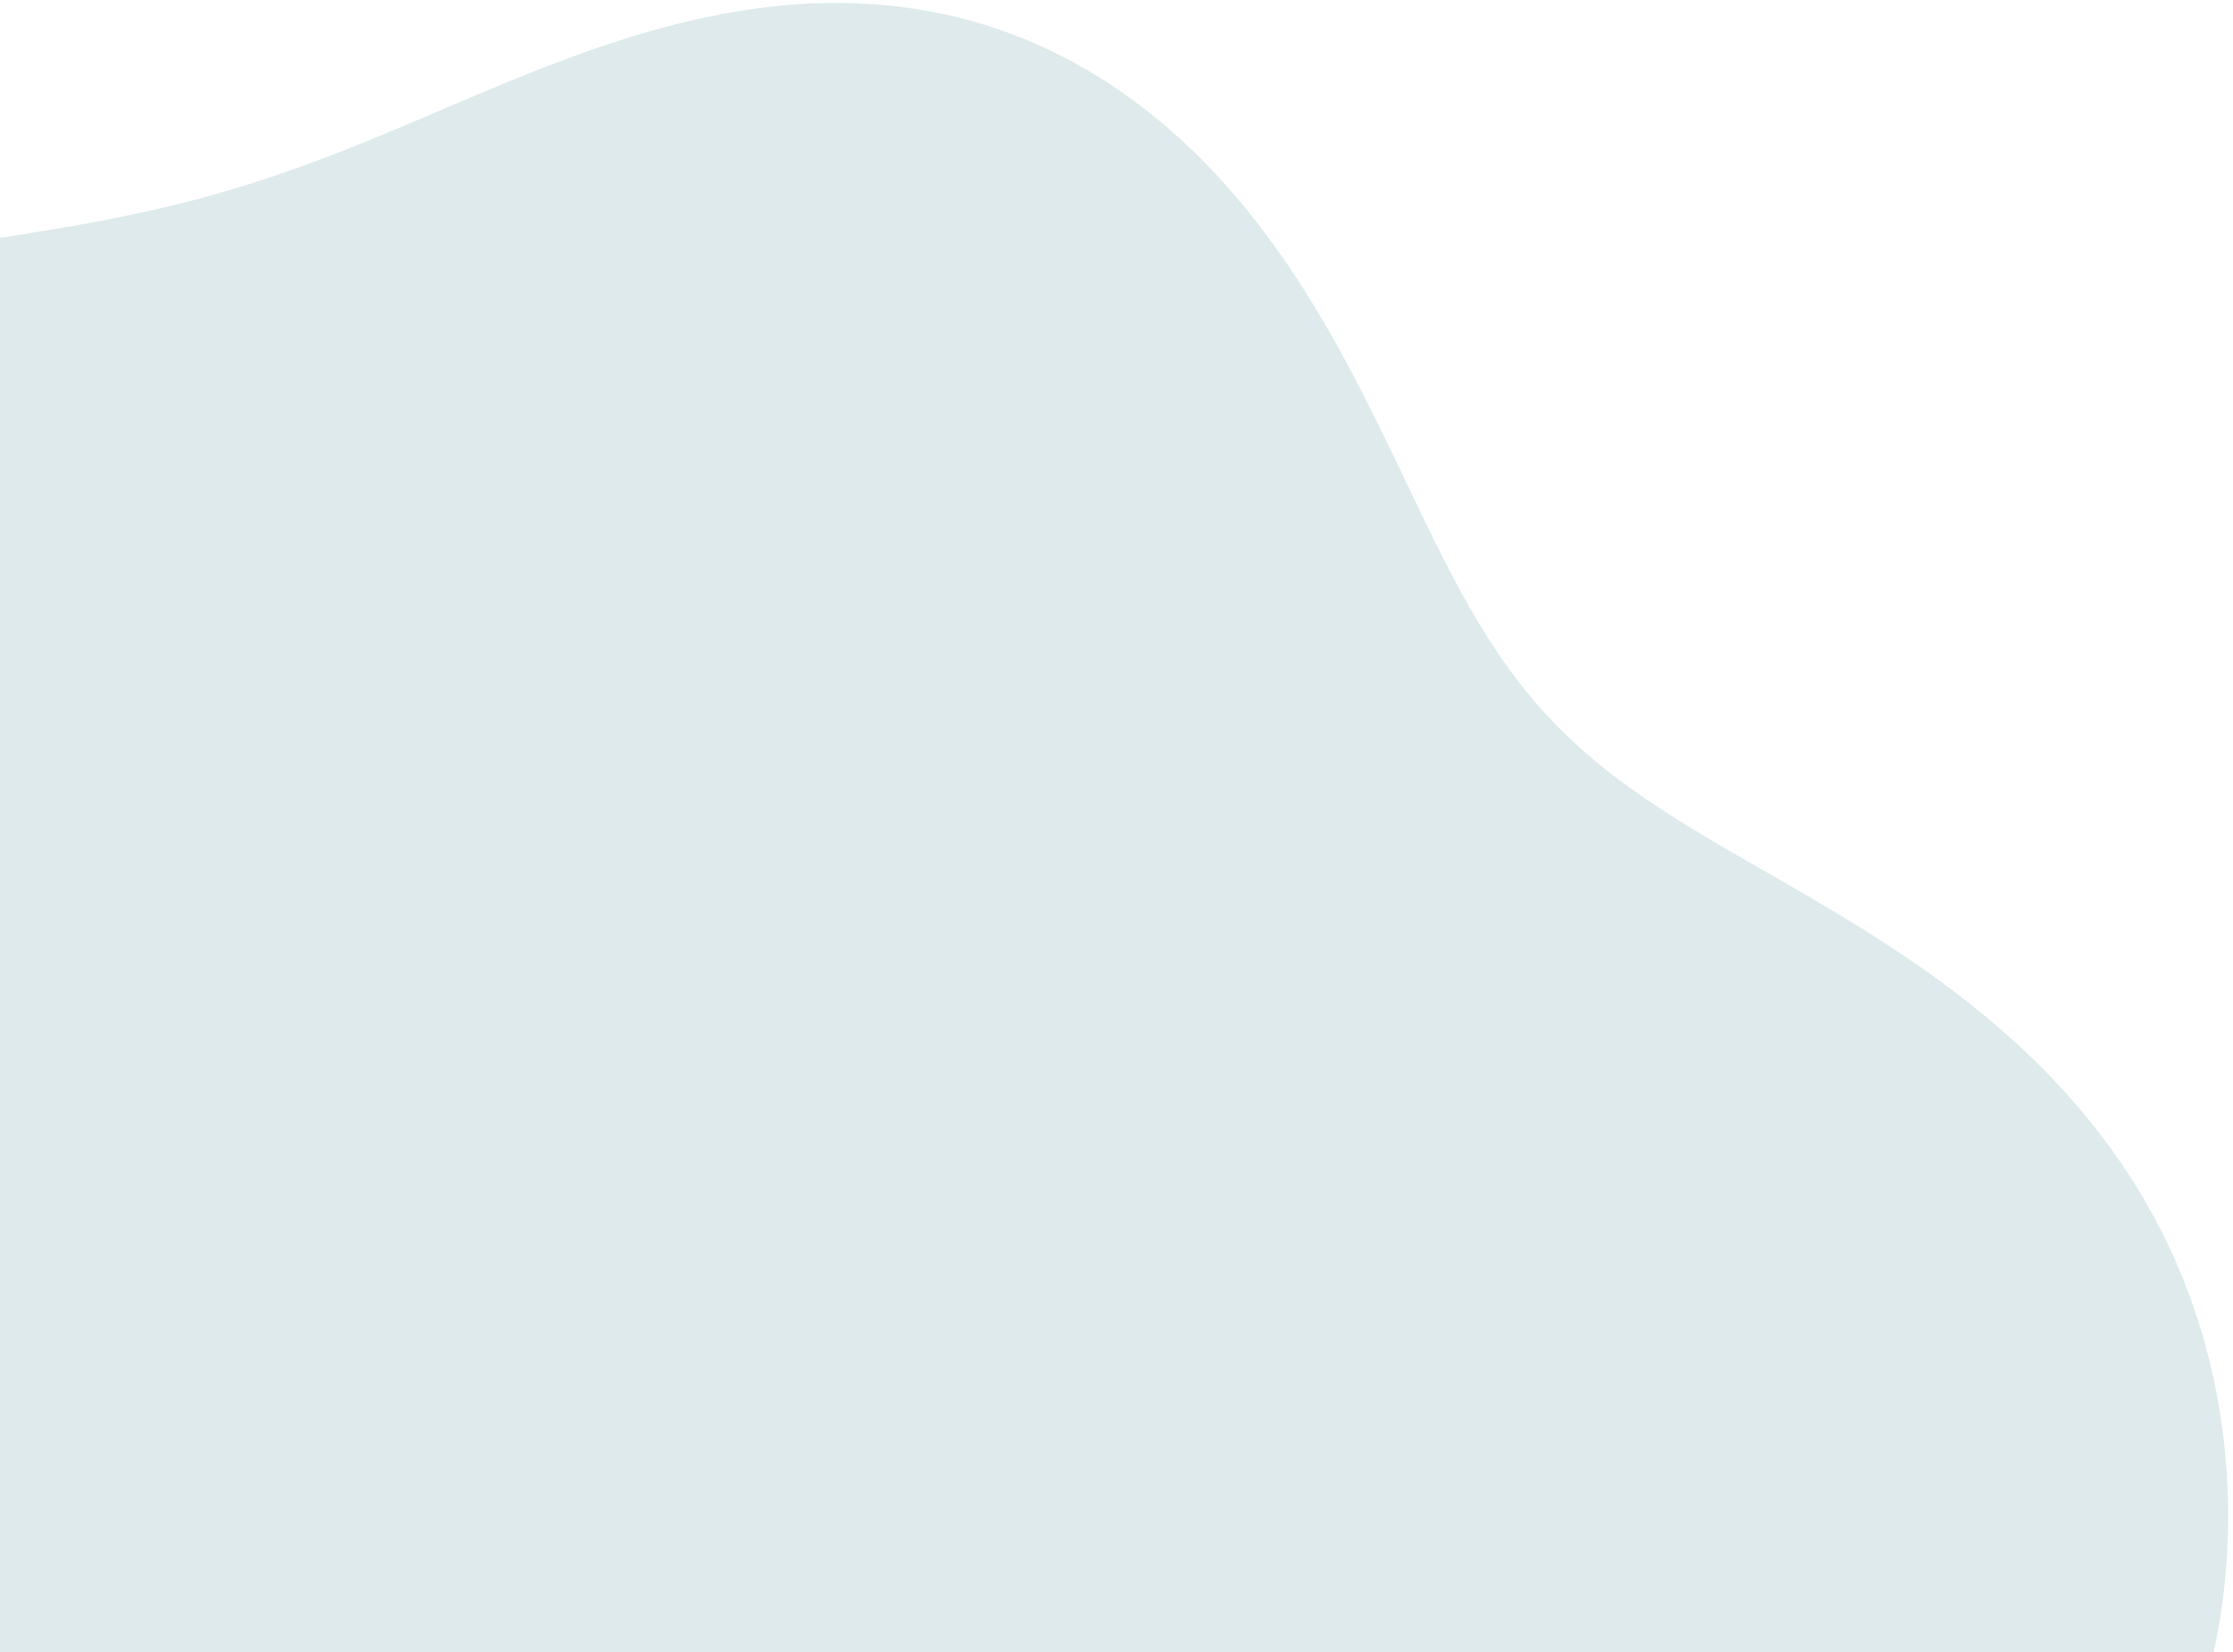 <svg width="381" height="282" viewBox="0 0 381 282" fill="none" xmlns="http://www.w3.org/2000/svg">
<path fill-rule="evenodd" clip-rule="evenodd" d="M-118.471 341.248L-120.192 338.275L-121.934 335.283L-123.696 332.27L-125.477 329.232L-127.274 326.169L-129.085 323.076L-130.906 319.954L-132.734 316.798L-134.565 313.608L-136.394 310.381L-138.216 307.115L-140.027 303.81L-141.824 300.464L-143.601 297.077L-145.357 293.647L-147.087 290.175L-148.789 286.659L-150.459 283.1L-152.094 279.497L-153.692 275.852L-155.248 272.163L-156.761 268.431L-158.227 264.657L-159.643 260.842L-161.005 256.985L-162.311 253.089L-163.556 249.154L-164.739 245.181L-165.856 241.172L-166.904 237.128L-167.879 233.051L-168.78 228.943L-169.601 224.805L-170.341 220.64L-170.995 216.45L-171.56 212.238L-172.032 208.007L-172.407 203.76L-172.681 199.499L-172.852 195.228L-172.915 190.952L-172.866 186.674L-172.704 182.397L-172.423 178.126L-172.022 173.866L-171.498 169.621L-170.849 165.395L-170.071 161.193L-169.165 157.02L-168.127 152.88L-166.958 148.779L-165.657 144.72L-164.223 140.709L-162.657 136.751L-160.959 132.849L-159.131 129.007L-157.174 125.231L-155.09 121.523L-152.881 117.889L-150.55 114.33L-148.099 110.851L-145.533 107.454L-142.855 104.141L-140.068 100.917L-137.178 97.781L-134.188 94.737L-131.103 91.786L-127.928 88.928L-124.669 86.164L-121.329 83.495L-117.915 80.922L-114.431 78.443L-110.883 76.059L-107.276 73.768L-103.615 71.571L-99.905 69.466L-96.15 67.452L-92.356 65.527L-88.527 63.691L-84.667 61.94L-80.781 60.275L-76.871 58.692L-72.943 57.191L-68.999 55.77L-65.043 54.427L-61.077 53.16L-57.105 51.967L-53.13 50.847L-49.154 49.796L-45.182 48.812L-41.217 47.889L-37.262 47.025L-33.321 46.213L-29.396 45.451L-25.491 44.732L-21.609 44.05L-17.752 43.401L-13.923 42.779L-10.123 42.176L-6.354 41.589L-2.619 41.009L1.083 40.431L4.749 39.848L8.38 39.253L11.975 38.639L15.534 38.001L19.056 37.329L22.545 36.619L26 35.865L29.425 35.063L32.821 34.21L36.193 33.301L39.542 32.337L42.873 31.315L46.191 30.236L49.498 29.1L52.8 27.911L56.1 26.67L59.403 25.382L62.714 24.051L66.035 22.683L69.372 21.283L72.728 19.86L76.106 18.42L79.508 16.972L82.939 15.525L86.399 14.088L89.891 12.671L93.416 11.283L96.974 9.935L100.565 8.637L104.189 7.4L107.846 6.234L111.533 5.149L115.249 4.154L118.991 3.261L122.756 2.477L126.54 1.812L130.34 1.275L134.151 0.872L137.968 0.611L141.786 0.499L145.6 0.541L149.405 0.743L153.193 1.108L156.961 1.639L160.7 2.34L164.406 3.212L168.073 4.255L171.694 5.47L175.263 6.855L178.775 8.409L182.226 10.129L185.608 12.011L188.919 14.051L192.152 16.244L195.305 18.585L198.374 21.067L201.355 23.683L204.247 26.426L207.046 29.288L209.751 32.261L212.362 35.335L214.878 38.502L217.299 41.751L219.628 45.07L221.865 48.449L224.015 51.876L226.081 55.339L228.068 58.827L229.98 62.326L231.823 65.828L233.605 69.319L235.33 72.79L237.008 76.231L238.644 79.631L240.247 82.984L241.826 86.279L243.388 89.511L244.942 92.673L246.495 95.759L248.057 98.764L249.635 101.685L251.238 104.519L252.873 107.264L254.547 109.918L256.267 112.481L258.04 114.956L259.871 117.342L261.765 119.643L263.727 121.862L265.76 124.003L267.867 126.07L270.052 128.069L272.315 130.006L274.657 131.887L277.078 133.719L279.577 135.509L282.153 137.264L284.804 138.992L287.525 140.701L290.314 142.398L293.167 144.091L296.076 145.788L299.039 147.496L302.047 149.223L305.094 150.975L308.172 152.761L311.276 154.585L314.395 156.455L317.523 158.375L320.651 160.351L323.769 162.387L326.871 164.489L329.947 166.658L332.988 168.898L335.987 171.213L338.935 173.602L341.824 176.069L344.645 178.613L347.393 181.236L350.059 183.936L352.638 186.713L355.122 189.566L357.507 192.493L359.786 195.492L361.956 198.561L364.012 201.697L365.951 204.896L367.769 208.156L369.465 211.472L371.037 214.841L372.483 218.26L373.803 221.723L374.997 225.227L376.064 228.767L377.006 232.34L377.824 235.941L378.52 239.567L379.094 243.212L379.548 246.874L379.88 250.549L380.091 254.234L380.181 257.924L380.149 261.616L379.993 265.306L379.713 268.991L379.308 272.667L378.777 276.331L378.117 279.977L377.328 283.604L376.408 287.205L375.357 290.778L374.172 294.318L372.854 297.82L371.401 301.281L369.813 304.695L368.088 308.059L366.227 311.368L364.231 314.617L362.101 317.801L359.837 320.917L357.443 323.96L354.922 326.927L352.277 329.813L349.512 332.614L346.632 335.328L343.642 337.952L340.548 340.483L337.357 342.919L334.076 345.258L330.711 347.499L327.272 349.642L323.765 351.685L320.199 353.63L316.584 355.476L312.927 357.226L309.239 358.881L305.528 360.443L301.803 361.915L298.075 363.301L294.351 364.605L290.641 365.83L286.954 366.982L283.298 368.066L279.682 369.088L276.114 370.053L272.601 370.969L269.15 371.842L265.768 372.678L262.462 373.485L259.236 374.27L256.096 375.041L253.046 375.805L250.09 376.57L247.23 377.343L244.469 378.13L241.809 378.94L239.251 379.78L236.794 380.655L234.439 381.572L232.184 382.538L230.027 383.556L227.967 384.634L225.999 385.775L224.12 386.983L222.327 388.261L220.613 389.612L218.975 391.04L217.406 392.544L215.9 394.125L214.452 395.785L213.053 397.522L211.698 399.335L210.38 401.222L209.092 403.182L207.828 405.213L206.581 407.312L205.347 409.479L204.12 411.71L202.893 414.004L201.664 416.358L200.426 418.77L199.175 421.237L197.906 423.757L196.615 426.327L195.299 428.944L193.953 431.606L192.573 434.308L191.157 437.049L189.7 439.825L188.201 442.635L186.656 445.474L185.062 448.341L183.418 451.233L181.722 454.148L179.97 457.083L178.161 460.034L176.293 462.998L174.364 465.971L172.372 468.949L170.315 471.929L168.191 474.905L166 477.872L163.739 480.827L161.409 483.764L159.007 486.677L156.534 489.562L153.989 492.413L151.372 495.224L148.683 497.989L145.922 500.704L143.09 503.362L140.188 505.958L137.217 508.486L134.178 510.94L131.073 513.315L127.903 515.605L124.672 517.806L121.381 519.913L118.034 521.919L114.632 523.821L111.179 525.615L107.679 527.295L104.134 528.859L100.549 530.302L96.926 531.621L93.271 532.812L89.587 533.874L85.878 534.803L82.149 535.598L78.404 536.258L74.647 536.779L70.883 537.163L67.115 537.407L63.349 537.512L59.589 537.478L55.839 537.306L52.103 536.996L48.385 536.549L44.689 535.967L41.02 535.253L37.38 534.407L33.774 533.432L30.205 532.332L26.675 531.109L23.189 529.767L19.749 528.309L16.356 526.739L13.015 525.061L9.726 523.28L6.491 521.399L3.312 519.423L0.19 517.358L-2.874 515.207L-5.879 512.978L-8.826 510.673L-11.714 508.299L-14.543 505.86L-17.314 503.362L-20.027 500.809L-22.683 498.206L-25.283 495.558L-27.828 492.868L-30.319 490.141L-32.758 487.381L-35.145 484.591L-37.482 481.775L-39.771 478.935L-42.013 476.075L-44.208 473.197L-46.359 470.302L-48.466 467.394L-50.531 464.474L-52.554 461.543L-54.538 458.604L-56.484 455.657L-58.392 452.704L-60.264 449.747L-62.101 446.785L-63.904 443.821L-65.675 440.854L-67.415 437.886L-69.125 434.918L-70.806 431.95L-72.46 428.982L-74.088 426.016L-75.692 423.052L-77.273 420.091L-78.833 417.132L-80.374 414.177L-81.896 411.226L-83.403 408.279L-84.896 405.336L-86.376 402.398L-87.847 399.465L-89.309 396.537L-90.767 393.614L-92.221 390.695L-93.673 387.782L-95.127 384.874L-96.584 381.97L-98.048 379.069L-99.519 376.172L-101 373.277L-102.494 370.384L-104.003 367.492L-105.527 364.598L-107.07 361.704L-108.632 358.805L-110.215 355.902L-111.82 352.992L-113.448 350.074L-115.099 347.145L-116.774 344.204L-118.471 341.248Z" fill="#DEEAEB"/>
</svg>
